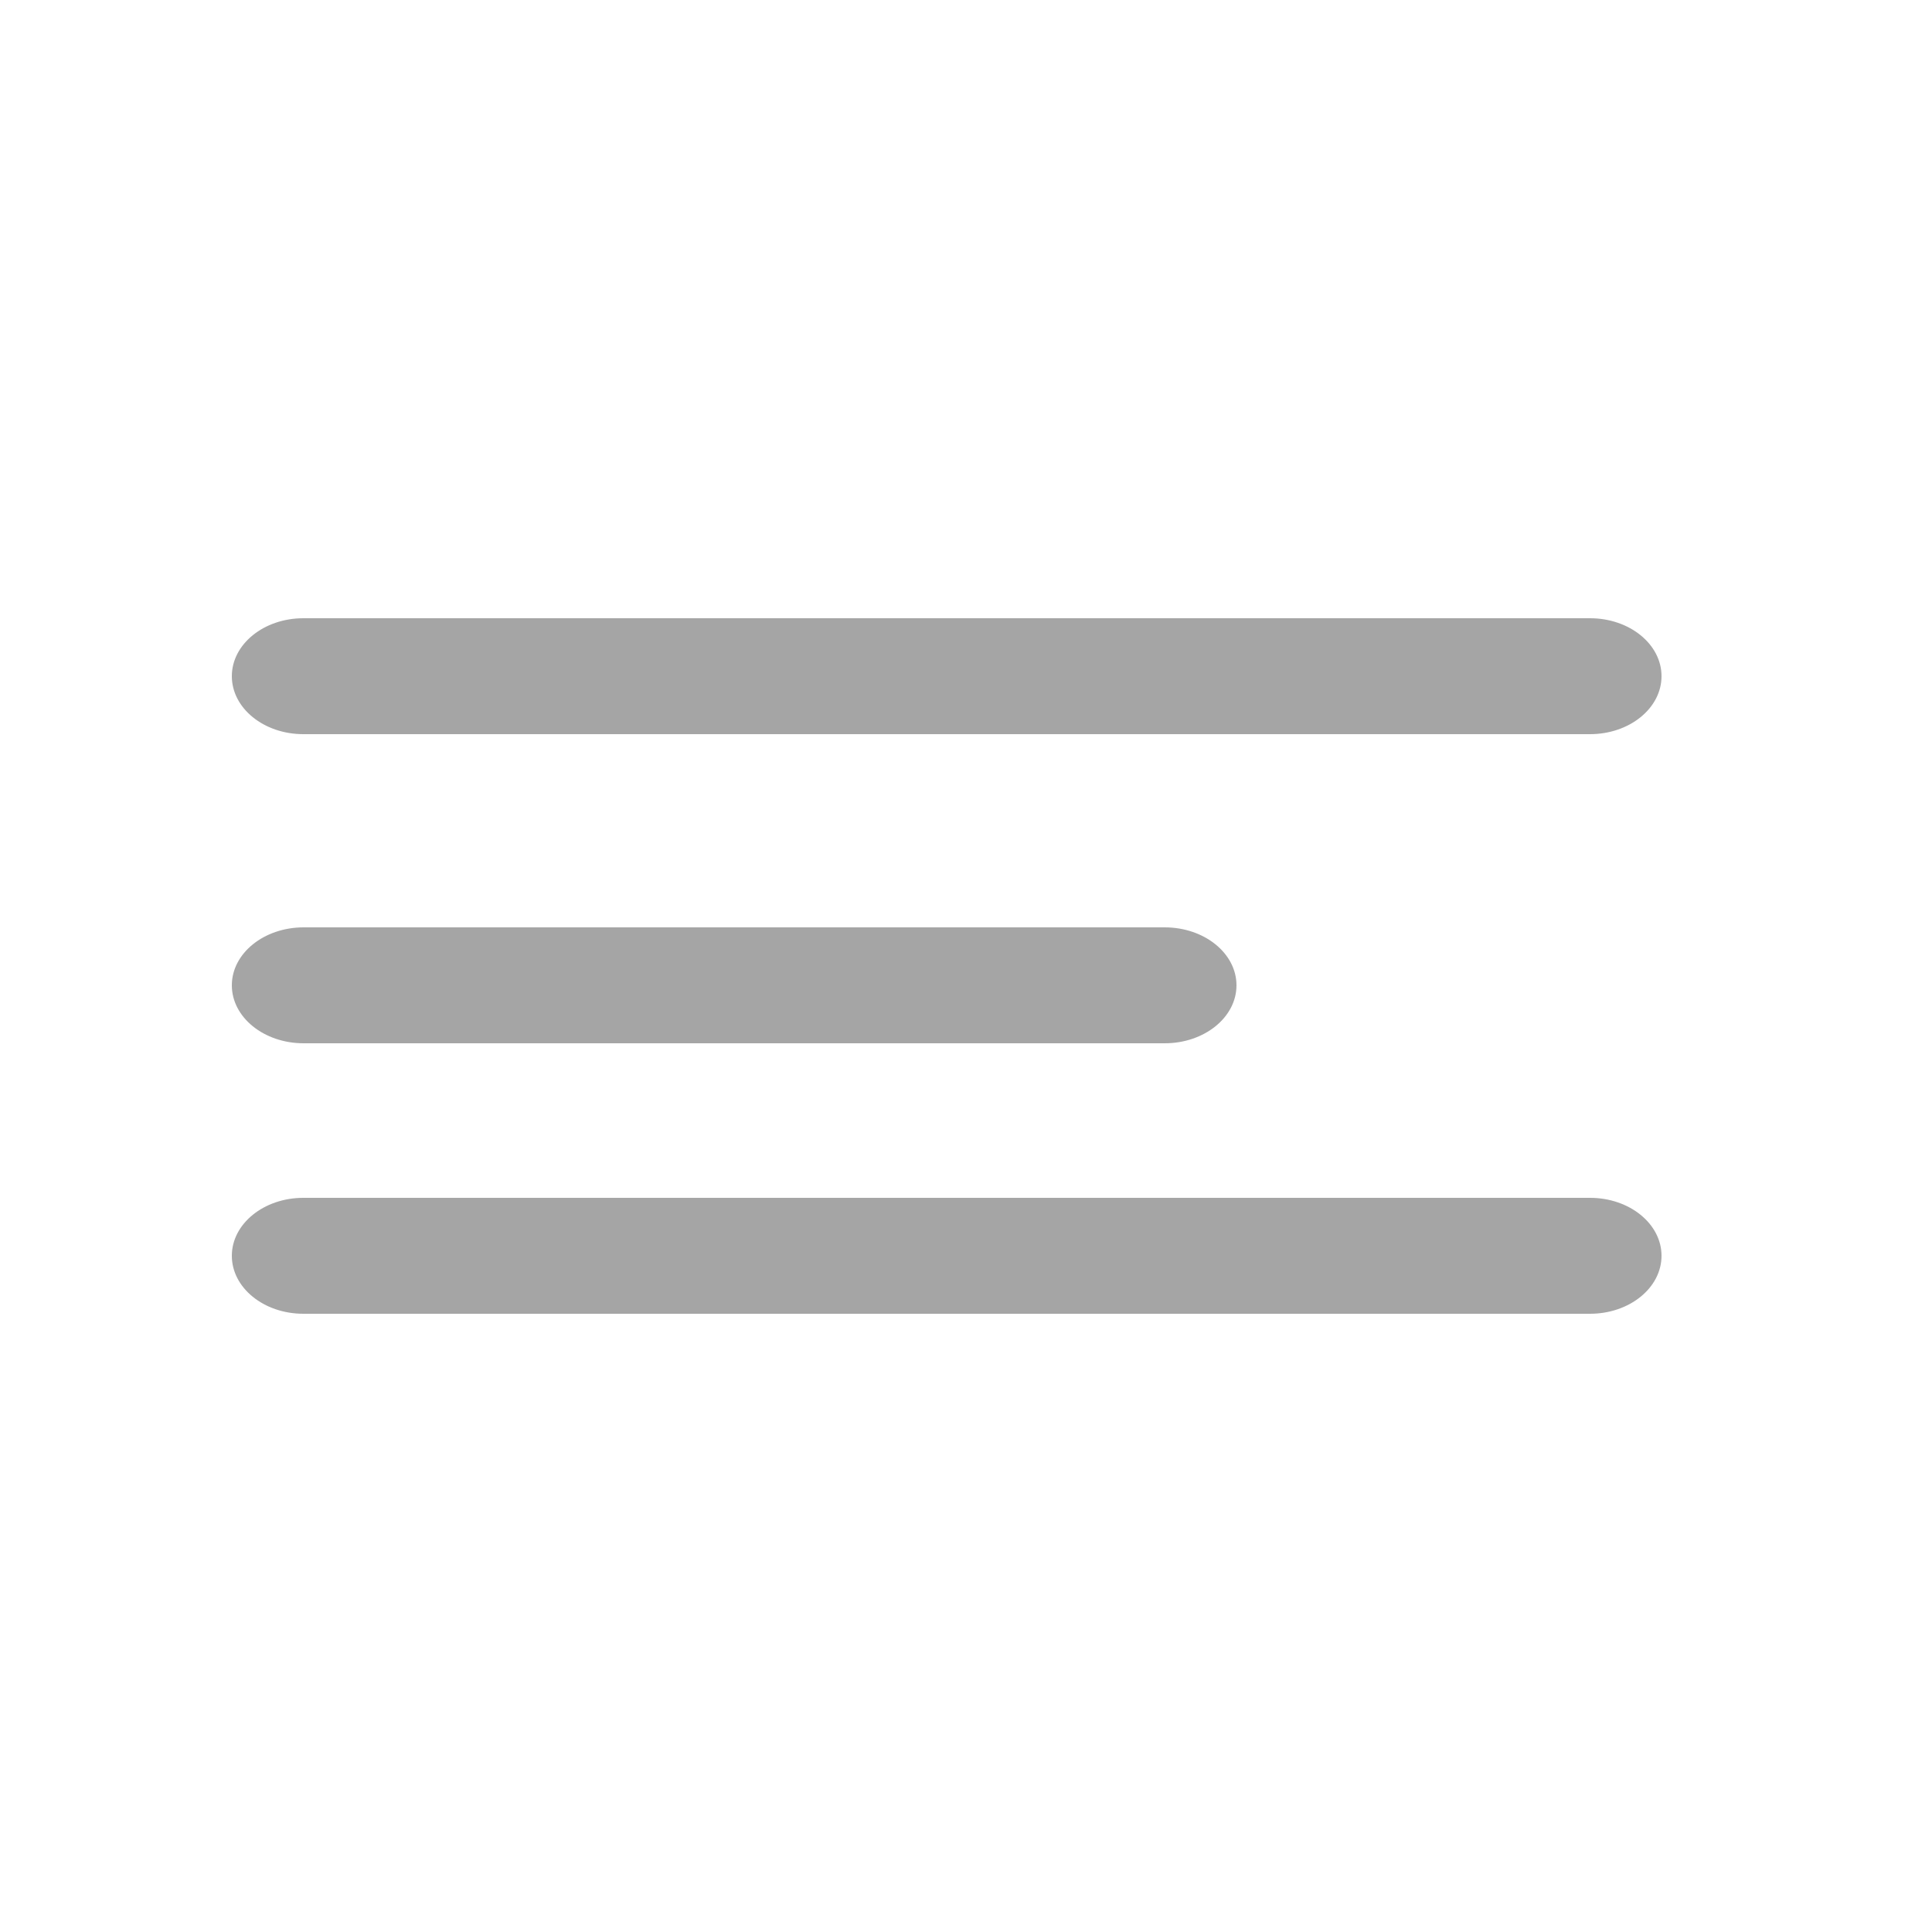 <svg width="50" height="50" viewBox="0 0 50 50" fill="none" xmlns="http://www.w3.org/2000/svg">
<path d="M7.85 16C6.828 16 6 16.672 6 17.5C6 18.328 6.828 19 7.85 19H41.15C42.172 19 43 18.328 43 17.5C43 16.672 42.172 16 41.15 16H7.85Z" fill="#A5A5A5"/>
<path d="M7.85 31C6.828 31 6 31.672 6 32.5C6 33.328 6.828 34 7.85 34H41.15C42.172 34 43 33.328 43 32.5C43 31.672 42.172 31 41.15 31H7.85Z" fill="#A5A5A5"/>
<path d="M6 25.5C6 24.672 6.831 24 7.857 24H30.143C31.169 24 32 24.672 32 25.5C32 26.328 31.169 27 30.143 27H7.857C6.831 27 6 26.328 6 25.5Z" fill="#A5A5A5"/>
</svg>
